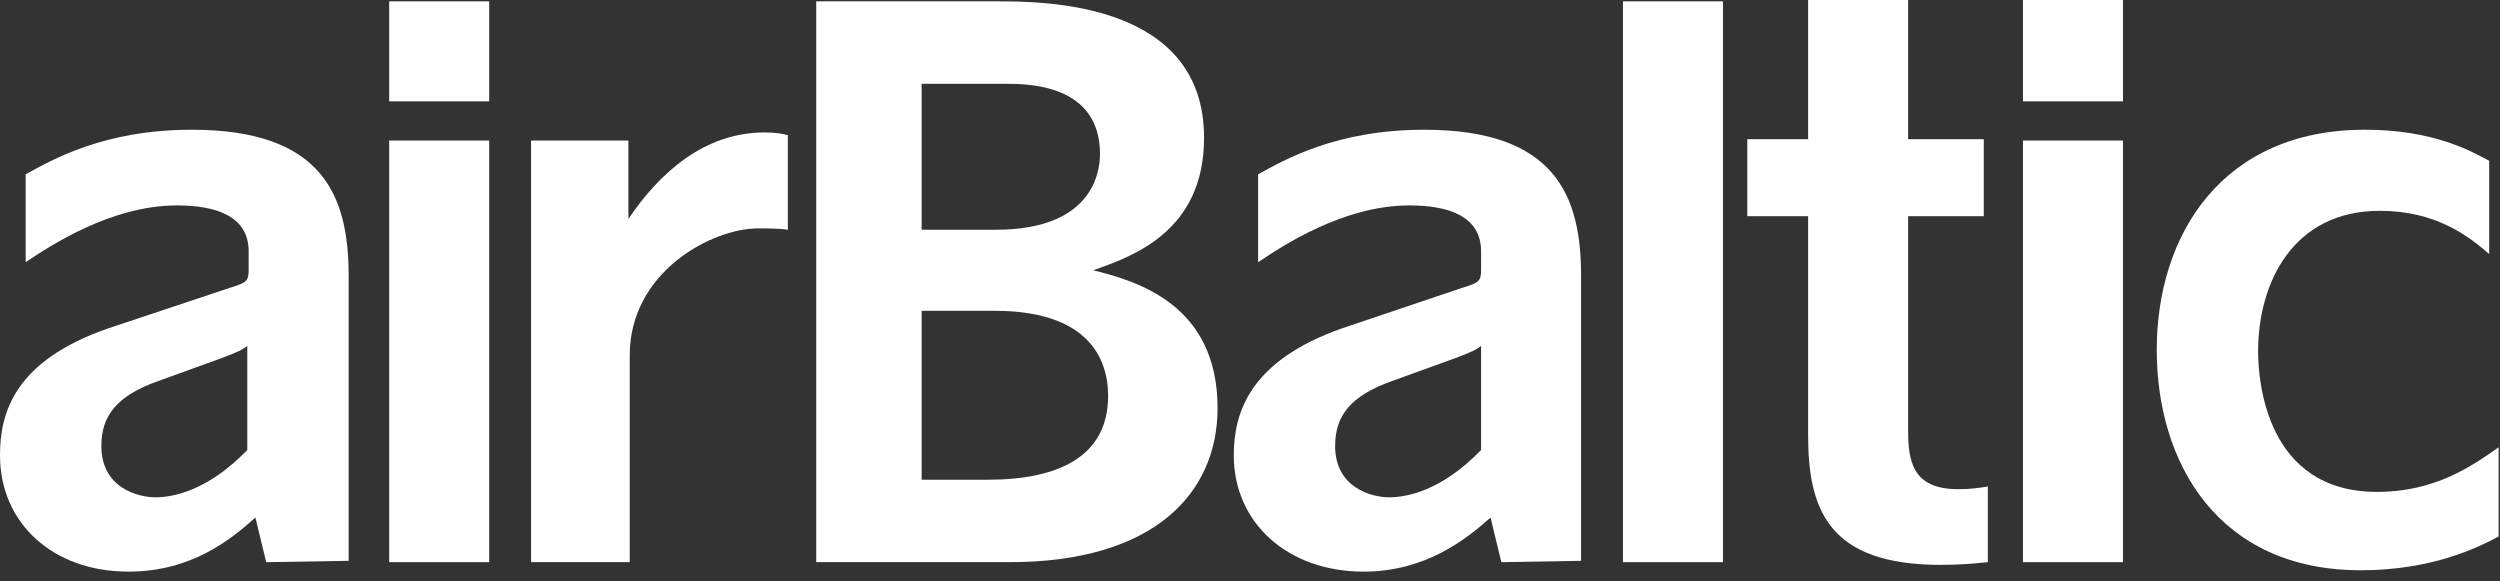 <svg clip-rule="evenodd" fill-rule="evenodd" stroke-linejoin="round" stroke-miterlimit="1.414" viewBox="0 0 185 43" xmlns="http://www.w3.org/2000/svg"><rect x="0" y="0" width="185" height="43" fill="#333333" stroke="none"/><g fill="#fff" fill-rule="nonzero"><path d="m28.8 7.5v-7.4h7.4v7.4zm0 34.1v-31.2h7.4v31.2z"/><path d="m46.7 41.6h-7.4v-31.2h7.2v5.8c2.3-3.4 5.6-6.4 10.1-6.4.8 0 1.3.1 1.7.2v7c-.6-.1-1.7-.1-2.2-.1-3.4 0-9.5 3.2-9.5 9.4v15.3z"/><path d="m60.4 41.6v-41.5h13.3c3.5 0 15.4 0 15.4 10.1 0 7-5.4 8.8-8.2 9.8 3.2.8 9.2 2.5 9.2 10.2 0 6.3-4.7 11.4-15.4 11.4zm7.8-24.6h5.5c7.1 0 7.7-4.2 7.7-5.6 0-5.2-5.4-5.2-7-5.2h-6.2zm0 18.5h4.9c5.2 0 8.9-1.7 8.9-6.2 0-2.9-1.6-6.3-8.4-6.3h-5.4z"/><path d="m111.1 41.6-.8-3.3c-1.8 1.6-4.8 4-9.4 4-5.6 0-9.6-3.6-9.6-8.6 0-3.2 1.2-7 8-9.4l8.9-3c1.3-.4 1.4-.5 1.4-1.4v-1.3c0-2.6-2.4-3.4-5.3-3.4-4.9 0-9.4 3-11.2 4.2v-6.5c2-1.1 5.8-3.3 12.3-3.3 9.7 0 11.6 4.9 11.6 10.8v21.1zm-8.1-13.4c-3.1 1.1-4.2 2.6-4.2 4.8 0 3.1 2.7 3.8 4 3.8 1.2 0 3.8-.4 6.8-3.5v-7.7c-.4.3-.6.4-1.9.9z"/><path d="m19.7 41.6-.8-3.3c-1.8 1.6-4.7 4-9.4 4-5.6 0-9.5-3.6-9.5-8.6 0-3.2 1.1-7 8-9.4l9-3c1.3-.4 1.4-.5 1.4-1.4v-1.3c0-2.6-2.4-3.4-5.3-3.4-4.9 0-9.4 3-11.2 4.2v-6.5c2-1.1 5.8-3.3 12.3-3.3 9.7 0 11.6 4.9 11.6 10.8v21.1zm-8-13.4c-3.1 1.1-4.2 2.6-4.2 4.8 0 3.1 2.7 3.8 4 3.8 1.2 0 3.8-.4 6.8-3.5v-7.7c-.4.3-.6.4-1.9.9z"/><path d="m120.1.1h7.4v41.5h-7.4z"/><path d="m133.8 16h-4.5v-5.7h4.5v-10.3h7.4v10.3h5.6v5.7h-5.6v15.8c0 2.3.3 4.4 3.7 4.4.9 0 1.6-.1 2.2-.2v5.6c-1 .1-2 .2-3.5.2-8.3 0-9.8-4.1-9.8-9.6z"/><path d="m149.7 7.5v-7.5h7.4v7.5zm0 34.1v-31.2h7.4v31.2z"/><path d="m184.2 18.8c-1.5-1.3-3.9-3.2-8.1-3.2-6.4 0-9 5.3-9 10.4 0 2.2.6 10.4 8.8 10.4 4.3 0 7-1.9 9-3.3v6.6c-1.5.8-4.9 2.5-10.2 2.5-10.6 0-15.1-8-15.1-16.3 0-8.6 4.9-16.3 15.4-16.3 5.1 0 7.9 1.6 9.2 2.3z"/></g></svg>